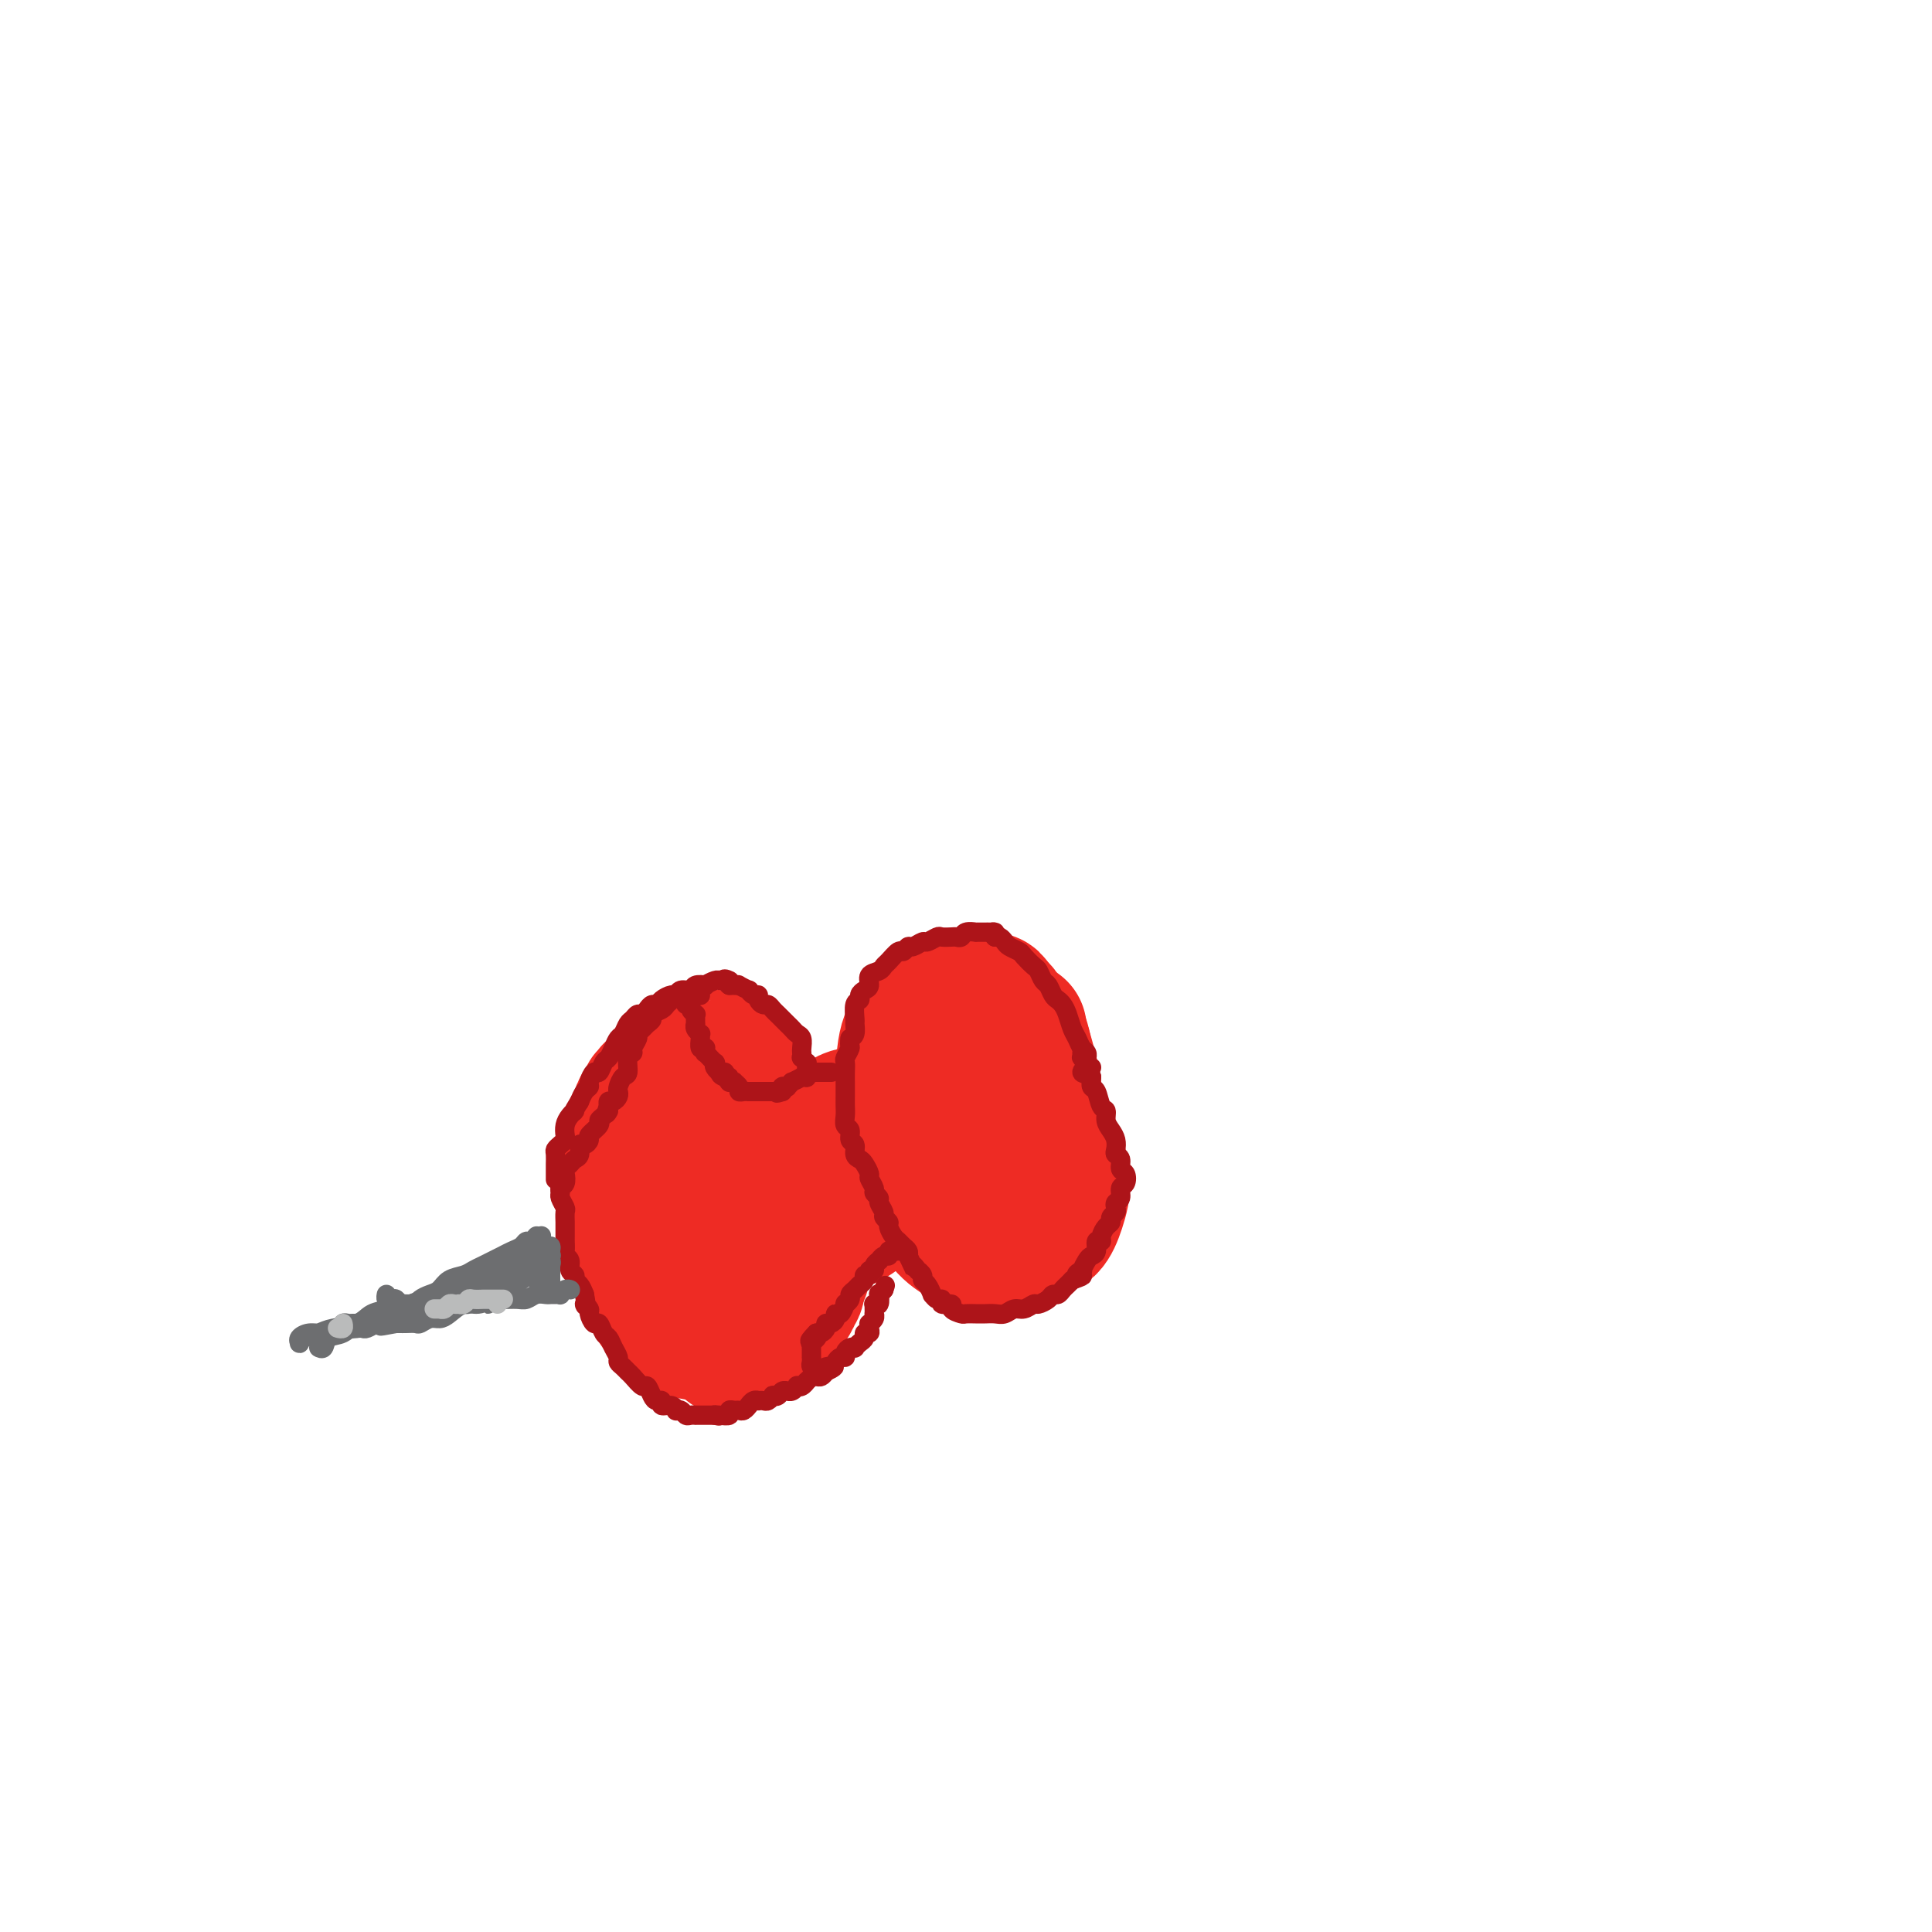 <svg viewBox='0 0 400 400' version='1.1' xmlns='http://www.w3.org/2000/svg' xmlns:xlink='http://www.w3.org/1999/xlink'><g fill='none' stroke='#EE2B24' stroke-width='28' stroke-linecap='round' stroke-linejoin='round'><path d='M211,213c-1.488,-0.739 -2.977,-1.478 -4,-2c-1.023,-0.522 -1.581,-0.827 -2,-1c-0.419,-0.173 -0.698,-0.214 -1,0c-0.302,0.214 -0.628,0.682 -1,1c-0.372,0.318 -0.790,0.486 -1,1c-0.210,0.514 -0.213,1.374 0,3c0.213,1.626 0.642,4.018 1,6c0.358,1.982 0.646,3.555 1,5c0.354,1.445 0.775,2.761 1,4c0.225,1.239 0.254,2.400 1,3c0.746,0.600 2.208,0.637 3,0c0.792,-0.637 0.913,-1.949 1,-3c0.087,-1.051 0.139,-1.840 0,-3c-0.139,-1.160 -0.468,-2.689 -1,-4c-0.532,-1.311 -1.267,-2.403 -2,-4c-0.733,-1.597 -1.465,-3.699 -2,-5c-0.535,-1.301 -0.872,-1.801 -1,-2c-0.128,-0.199 -0.046,-0.098 0,0c0.046,0.098 0.056,0.193 0,1c-0.056,0.807 -0.180,2.327 0,4c0.180,1.673 0.663,3.498 1,5c0.337,1.502 0.529,2.679 1,4c0.471,1.321 1.222,2.784 2,4c0.778,1.216 1.585,2.186 2,3c0.415,0.814 0.438,1.474 1,2c0.562,0.526 1.662,0.920 2,1c0.338,0.080 -0.085,-0.154 0,-1c0.085,-0.846 0.677,-2.305 1,-4c0.323,-1.695 0.378,-3.627 0,-6c-0.378,-2.373 -1.189,-5.186 -2,-8'/><path d='M212,217c-0.755,-3.904 -2.142,-4.165 -3,-5c-0.858,-0.835 -1.186,-2.243 -2,-3c-0.814,-0.757 -2.115,-0.863 -3,-1c-0.885,-0.137 -1.356,-0.306 -2,0c-0.644,0.306 -1.463,1.089 -2,2c-0.537,0.911 -0.794,1.952 -1,3c-0.206,1.048 -0.361,2.102 0,4c0.361,1.898 1.237,4.639 2,7c0.763,2.361 1.412,4.343 2,6c0.588,1.657 1.114,2.989 2,4c0.886,1.011 2.133,1.699 3,2c0.867,0.301 1.354,0.213 2,0c0.646,-0.213 1.449,-0.552 2,-1c0.551,-0.448 0.849,-1.005 1,-2c0.151,-0.995 0.154,-2.427 0,-4c-0.154,-1.573 -0.466,-3.287 -1,-5c-0.534,-1.713 -1.291,-3.425 -2,-5c-0.709,-1.575 -1.372,-3.011 -2,-4c-0.628,-0.989 -1.223,-1.529 -2,-2c-0.777,-0.471 -1.738,-0.871 -2,-1c-0.262,-0.129 0.174,0.014 0,0c-0.174,-0.014 -0.959,-0.186 -1,0c-0.041,0.186 0.661,0.729 1,2c0.339,1.271 0.313,3.271 1,6c0.687,2.729 2.087,6.185 3,9c0.913,2.815 1.340,4.987 2,7c0.660,2.013 1.552,3.868 2,5c0.448,1.132 0.450,1.540 1,2c0.550,0.460 1.648,0.970 2,1c0.352,0.030 -0.042,-0.420 0,-1c0.042,-0.580 0.521,-1.290 1,-2'/><path d='M216,241c0.189,-1.115 0.160,-2.401 0,-4c-0.160,-1.599 -0.452,-3.511 -1,-6c-0.548,-2.489 -1.351,-5.557 -2,-8c-0.649,-2.443 -1.145,-4.263 -2,-6c-0.855,-1.737 -2.069,-3.393 -3,-5c-0.931,-1.607 -1.578,-3.165 -2,-4c-0.422,-0.835 -0.620,-0.945 -1,-1c-0.380,-0.055 -0.943,-0.054 -1,0c-0.057,0.054 0.393,0.162 0,1c-0.393,0.838 -1.630,2.407 -2,4c-0.370,1.593 0.128,3.211 0,5c-0.128,1.789 -0.881,3.750 -1,6c-0.119,2.250 0.396,4.788 1,7c0.604,2.212 1.299,4.097 2,6c0.701,1.903 1.410,3.824 2,5c0.590,1.176 1.063,1.608 2,2c0.937,0.392 2.339,0.745 3,1c0.661,0.255 0.582,0.412 1,0c0.418,-0.412 1.334,-1.392 2,-3c0.666,-1.608 1.083,-3.845 1,-6c-0.083,-2.155 -0.664,-4.230 -1,-6c-0.336,-1.770 -0.426,-3.235 -1,-5c-0.574,-1.765 -1.631,-3.831 -3,-6c-1.369,-2.169 -3.050,-4.441 -4,-6c-0.950,-1.559 -1.170,-2.406 -2,-3c-0.830,-0.594 -2.270,-0.936 -3,-1c-0.730,-0.064 -0.751,0.151 -1,1c-0.249,0.849 -0.727,2.331 -1,4c-0.273,1.669 -0.343,3.526 0,6c0.343,2.474 1.098,5.564 2,9c0.902,3.436 1.951,7.218 3,11'/><path d='M204,239c1.130,4.062 1.455,4.219 2,5c0.545,0.781 1.308,2.188 2,3c0.692,0.812 1.311,1.031 2,1c0.689,-0.031 1.447,-0.310 2,-1c0.553,-0.690 0.900,-1.790 1,-3c0.100,-1.210 -0.048,-2.532 0,-4c0.048,-1.468 0.291,-3.084 0,-5c-0.291,-1.916 -1.116,-4.133 -2,-6c-0.884,-1.867 -1.826,-3.384 -3,-5c-1.174,-1.616 -2.580,-3.331 -4,-5c-1.420,-1.669 -2.854,-3.293 -4,-4c-1.146,-0.707 -2.005,-0.498 -3,0c-0.995,0.498 -2.127,1.283 -3,2c-0.873,0.717 -1.486,1.365 -2,3c-0.514,1.635 -0.928,4.258 -1,7c-0.072,2.742 0.197,5.601 1,8c0.803,2.399 2.140,4.336 3,6c0.860,1.664 1.242,3.056 2,4c0.758,0.944 1.891,1.441 3,2c1.109,0.559 2.193,1.181 3,1c0.807,-0.181 1.335,-1.166 2,-2c0.665,-0.834 1.466,-1.518 2,-3c0.534,-1.482 0.802,-3.762 1,-6c0.198,-2.238 0.325,-4.435 0,-7c-0.325,-2.565 -1.103,-5.497 -2,-8c-0.897,-2.503 -1.913,-4.578 -3,-6c-1.087,-1.422 -2.244,-2.190 -3,-3c-0.756,-0.810 -1.110,-1.660 -2,-2c-0.890,-0.340 -2.317,-0.168 -3,0c-0.683,0.168 -0.624,0.334 -1,1c-0.376,0.666 -1.188,1.833 -2,3'/><path d='M192,215c-1.193,1.448 -1.175,3.066 -1,5c0.175,1.934 0.508,4.182 1,7c0.492,2.818 1.144,6.205 2,9c0.856,2.795 1.917,4.999 3,7c1.083,2.001 2.189,3.798 3,5c0.811,1.202 1.328,1.810 2,2c0.672,0.190 1.500,-0.037 2,0c0.500,0.037 0.674,0.337 1,-1c0.326,-1.337 0.805,-4.310 1,-6c0.195,-1.690 0.107,-2.098 0,-4c-0.107,-1.902 -0.231,-5.298 -1,-8c-0.769,-2.702 -2.183,-4.709 -3,-7c-0.817,-2.291 -1.038,-4.867 -2,-7c-0.962,-2.133 -2.664,-3.822 -4,-5c-1.336,-1.178 -2.307,-1.844 -3,-2c-0.693,-0.156 -1.109,0.197 -2,1c-0.891,0.803 -2.259,2.057 -3,4c-0.741,1.943 -0.856,4.576 -1,7c-0.144,2.424 -0.317,4.641 0,8c0.317,3.359 1.123,7.861 2,11c0.877,3.139 1.825,4.916 3,7c1.175,2.084 2.577,4.476 4,6c1.423,1.524 2.868,2.179 4,3c1.132,0.821 1.950,1.810 3,2c1.050,0.190 2.332,-0.417 3,-1c0.668,-0.583 0.721,-1.143 1,-2c0.279,-0.857 0.785,-2.011 1,-4c0.215,-1.989 0.140,-4.811 0,-7c-0.140,-2.189 -0.345,-3.743 -1,-6c-0.655,-2.257 -1.758,-5.216 -3,-8c-1.242,-2.784 -2.621,-5.392 -4,-8'/><path d='M200,223c-1.581,-4.416 -1.534,-4.457 -2,-5c-0.466,-0.543 -1.445,-1.588 -2,-2c-0.555,-0.412 -0.688,-0.193 -1,0c-0.312,0.193 -0.804,0.359 -1,1c-0.196,0.641 -0.095,1.758 0,3c0.095,1.242 0.185,2.609 1,6c0.815,3.391 2.355,8.808 3,11c0.645,2.192 0.396,1.161 1,2c0.604,0.839 2.060,3.547 3,5c0.940,1.453 1.364,1.649 2,2c0.636,0.351 1.485,0.857 2,1c0.515,0.143 0.697,-0.078 1,-1c0.303,-0.922 0.729,-2.546 1,-4c0.271,-1.454 0.388,-2.740 0,-5c-0.388,-2.260 -1.280,-5.495 -2,-8c-0.720,-2.505 -1.268,-4.281 -2,-6c-0.732,-1.719 -1.649,-3.381 -3,-5c-1.351,-1.619 -3.137,-3.194 -4,-4c-0.863,-0.806 -0.803,-0.844 -1,-1c-0.197,-0.156 -0.653,-0.430 -1,0c-0.347,0.430 -0.586,1.563 -1,3c-0.414,1.437 -1.002,3.178 -1,6c0.002,2.822 0.594,6.724 1,10c0.406,3.276 0.625,5.925 1,9c0.375,3.075 0.904,6.575 2,9c1.096,2.425 2.759,3.774 4,5c1.241,1.226 2.062,2.328 3,3c0.938,0.672 1.994,0.912 3,1c1.006,0.088 1.963,0.024 3,-1c1.037,-1.024 2.153,-3.007 3,-5c0.847,-1.993 1.423,-3.997 2,-6'/><path d='M215,247c1.261,-3.126 0.412,-4.940 0,-7c-0.412,-2.060 -0.389,-4.366 -1,-7c-0.611,-2.634 -1.858,-5.594 -3,-8c-1.142,-2.406 -2.180,-4.256 -3,-6c-0.820,-1.744 -1.421,-3.382 -2,-4c-0.579,-0.618 -1.134,-0.215 -2,0c-0.866,0.215 -2.041,0.243 -3,1c-0.959,0.757 -1.703,2.243 -2,4c-0.297,1.757 -0.149,3.785 0,7c0.149,3.215 0.297,7.618 1,11c0.703,3.382 1.960,5.742 3,8c1.040,2.258 1.864,4.413 3,6c1.136,1.587 2.583,2.608 4,3c1.417,0.392 2.805,0.157 4,0c1.195,-0.157 2.197,-0.237 3,-1c0.803,-0.763 1.409,-2.210 2,-4c0.591,-1.790 1.169,-3.925 1,-6c-0.169,-2.075 -1.084,-4.091 -2,-6c-0.916,-1.909 -1.832,-3.713 -3,-6c-1.168,-2.287 -2.586,-5.058 -4,-7c-1.414,-1.942 -2.822,-3.057 -4,-4c-1.178,-0.943 -2.125,-1.715 -3,-2c-0.875,-0.285 -1.679,-0.081 -2,0c-0.321,0.081 -0.161,0.041 0,0'/><path d='M135,250c0.030,0.406 0.060,0.812 0,1c-0.060,0.188 -0.212,0.157 0,0c0.212,-0.157 0.786,-0.439 1,-1c0.214,-0.561 0.066,-1.400 0,-2c-0.066,-0.600 -0.050,-0.960 0,-2c0.050,-1.040 0.133,-2.758 0,-4c-0.133,-1.242 -0.483,-2.007 -1,-3c-0.517,-0.993 -1.199,-2.215 -2,-3c-0.801,-0.785 -1.719,-1.133 -2,-1c-0.281,0.133 0.074,0.748 0,1c-0.074,0.252 -0.577,0.143 -1,1c-0.423,0.857 -0.764,2.680 -1,4c-0.236,1.320 -0.366,2.136 0,4c0.366,1.864 1.227,4.775 2,7c0.773,2.225 1.456,3.765 2,5c0.544,1.235 0.949,2.165 2,3c1.051,0.835 2.748,1.576 4,2c1.252,0.424 2.059,0.529 3,0c0.941,-0.529 2.017,-1.694 3,-3c0.983,-1.306 1.872,-2.753 3,-5c1.128,-2.247 2.494,-5.296 3,-8c0.506,-2.704 0.152,-5.065 0,-7c-0.152,-1.935 -0.102,-3.446 -1,-5c-0.898,-1.554 -2.744,-3.151 -4,-4c-1.256,-0.849 -1.924,-0.951 -3,-1c-1.076,-0.049 -2.562,-0.046 -4,0c-1.438,0.046 -2.829,0.136 -4,1c-1.171,0.864 -2.123,2.502 -3,4c-0.877,1.498 -1.679,2.857 -2,5c-0.321,2.143 -0.160,5.072 0,8'/><path d='M130,247c-0.615,4.248 0.348,6.369 1,9c0.652,2.631 0.992,5.773 2,8c1.008,2.227 2.682,3.541 4,5c1.318,1.459 2.280,3.064 4,4c1.720,0.936 4.200,1.203 6,1c1.800,-0.203 2.922,-0.877 4,-2c1.078,-1.123 2.113,-2.696 3,-4c0.887,-1.304 1.626,-2.338 2,-5c0.374,-2.662 0.382,-6.950 0,-10c-0.382,-3.050 -1.155,-4.862 -2,-7c-0.845,-2.138 -1.761,-4.604 -3,-7c-1.239,-2.396 -2.800,-4.724 -4,-6c-1.200,-1.276 -2.038,-1.502 -3,-2c-0.962,-0.498 -2.048,-1.269 -3,-1c-0.952,0.269 -1.770,1.579 -3,3c-1.230,1.421 -2.871,2.953 -4,5c-1.129,2.047 -1.744,4.608 -2,7c-0.256,2.392 -0.152,4.614 0,7c0.152,2.386 0.350,4.937 1,7c0.650,2.063 1.750,3.639 3,5c1.250,1.361 2.650,2.508 4,3c1.350,0.492 2.649,0.329 4,0c1.351,-0.329 2.753,-0.824 4,-2c1.247,-1.176 2.340,-3.033 3,-5c0.660,-1.967 0.889,-4.043 1,-6c0.111,-1.957 0.105,-3.796 0,-6c-0.105,-2.204 -0.307,-4.773 -1,-7c-0.693,-2.227 -1.876,-4.112 -3,-6c-1.124,-1.888 -2.187,-3.777 -4,-5c-1.813,-1.223 -4.375,-1.778 -6,-2c-1.625,-0.222 -2.312,-0.111 -3,0'/><path d='M135,228c-2.014,0.082 -2.549,1.288 -3,3c-0.451,1.712 -0.816,3.931 -1,6c-0.184,2.069 -0.185,3.987 0,7c0.185,3.013 0.556,7.120 1,10c0.444,2.880 0.962,4.534 2,6c1.038,1.466 2.595,2.746 4,4c1.405,1.254 2.656,2.483 4,3c1.344,0.517 2.779,0.323 4,0c1.221,-0.323 2.228,-0.776 3,-2c0.772,-1.224 1.308,-3.221 2,-5c0.692,-1.779 1.540,-3.342 2,-6c0.460,-2.658 0.531,-6.413 0,-9c-0.531,-2.587 -1.663,-4.006 -3,-6c-1.337,-1.994 -2.880,-4.564 -4,-6c-1.120,-1.436 -1.816,-1.740 -3,-2c-1.184,-0.260 -2.854,-0.477 -4,0c-1.146,0.477 -1.767,1.647 -3,3c-1.233,1.353 -3.079,2.890 -4,5c-0.921,2.110 -0.918,4.792 -1,8c-0.082,3.208 -0.249,6.941 0,10c0.249,3.059 0.913,5.445 2,8c1.087,2.555 2.596,5.278 4,7c1.404,1.722 2.703,2.442 4,3c1.297,0.558 2.593,0.955 4,1c1.407,0.045 2.927,-0.261 4,-1c1.073,-0.739 1.699,-1.911 2,-3c0.301,-1.089 0.277,-2.096 0,-4c-0.277,-1.904 -0.805,-4.705 -1,-6c-0.195,-1.295 -0.056,-1.084 0,-1c0.056,0.084 0.028,0.042 0,0'/><path d='M135,230c-0.423,-0.025 -0.846,-0.049 -1,0c-0.154,0.049 -0.037,0.172 0,0c0.037,-0.172 -0.004,-0.638 0,-1c0.004,-0.362 0.053,-0.619 0,-1c-0.053,-0.381 -0.208,-0.886 0,-1c0.208,-0.114 0.778,0.163 1,0c0.222,-0.163 0.096,-0.766 0,-1c-0.096,-0.234 -0.163,-0.101 0,0c0.163,0.101 0.554,0.168 1,0c0.446,-0.168 0.946,-0.571 1,-1c0.054,-0.429 -0.337,-0.885 0,-1c0.337,-0.115 1.404,0.110 2,0c0.596,-0.110 0.723,-0.554 1,-1c0.277,-0.446 0.704,-0.894 1,-1c0.296,-0.106 0.460,0.129 1,0c0.540,-0.129 1.455,-0.623 2,-1c0.545,-0.377 0.719,-0.638 1,-1c0.281,-0.362 0.668,-0.826 1,-1c0.332,-0.174 0.610,-0.057 1,0c0.390,0.057 0.892,0.053 1,0c0.108,-0.053 -0.177,-0.154 0,0c0.177,0.154 0.817,0.562 1,1c0.183,0.438 -0.092,0.905 0,1c0.092,0.095 0.550,-0.182 1,0c0.450,0.182 0.890,0.822 1,1c0.110,0.178 -0.111,-0.106 0,0c0.111,0.106 0.555,0.603 1,1c0.445,0.397 0.893,0.694 1,1c0.107,0.306 -0.125,0.621 0,1c0.125,0.379 0.607,0.823 1,1c0.393,0.177 0.696,0.089 1,0'/><path d='M155,226c1.409,1.035 0.430,0.123 0,0c-0.430,-0.123 -0.312,0.543 0,1c0.312,0.457 0.820,0.703 1,1c0.180,0.297 0.034,0.643 0,1c-0.034,0.357 0.044,0.726 0,1c-0.044,0.274 -0.209,0.454 0,1c0.209,0.546 0.791,1.456 1,2c0.209,0.544 0.045,0.720 0,1c-0.045,0.280 0.029,0.663 0,1c-0.029,0.337 -0.162,0.626 0,1c0.162,0.374 0.620,0.832 1,1c0.380,0.168 0.682,0.045 1,0c0.318,-0.045 0.651,-0.011 1,0c0.349,0.011 0.712,-0.000 1,0c0.288,0.000 0.500,0.012 1,0c0.500,-0.012 1.289,-0.049 2,0c0.711,0.049 1.345,0.182 2,0c0.655,-0.182 1.331,-0.680 2,-1c0.669,-0.320 1.330,-0.463 2,-1c0.670,-0.537 1.349,-1.468 2,-2c0.651,-0.532 1.274,-0.666 2,-1c0.726,-0.334 1.556,-0.869 2,-1c0.444,-0.131 0.501,0.143 1,0c0.499,-0.143 1.439,-0.704 2,-1c0.561,-0.296 0.742,-0.328 1,0c0.258,0.328 0.594,1.016 1,1c0.406,-0.016 0.882,-0.736 1,-1c0.118,-0.264 -0.122,-0.071 0,0c0.122,0.071 0.606,0.020 1,0c0.394,-0.020 0.697,-0.010 1,0'/><path d='M184,230c3.730,-1.083 1.055,-0.290 0,0c-1.055,0.290 -0.489,0.078 0,0c0.489,-0.078 0.902,-0.021 1,0c0.098,0.021 -0.118,0.006 0,0c0.118,-0.006 0.570,-0.002 1,0c0.430,0.002 0.837,0.000 1,0c0.163,-0.000 0.081,-0.000 0,0'/><path d='M152,276c0.008,0.032 0.016,0.064 0,0c-0.016,-0.064 -0.057,-0.224 0,0c0.057,0.224 0.212,0.830 0,1c-0.212,0.170 -0.790,-0.097 -1,0c-0.210,0.097 -0.053,0.559 0,1c0.053,0.441 0.003,0.862 0,1c-0.003,0.138 0.041,-0.006 0,0c-0.041,0.006 -0.167,0.161 0,0c0.167,-0.161 0.626,-0.639 1,-1c0.374,-0.361 0.664,-0.605 1,-1c0.336,-0.395 0.720,-0.942 1,-1c0.280,-0.058 0.456,0.374 1,0c0.544,-0.374 1.455,-1.553 2,-2c0.545,-0.447 0.723,-0.161 1,0c0.277,0.161 0.651,0.198 1,0c0.349,-0.198 0.672,-0.630 1,-1c0.328,-0.370 0.663,-0.677 1,-1c0.337,-0.323 0.678,-0.660 1,-1c0.322,-0.340 0.626,-0.682 1,-1c0.374,-0.318 0.818,-0.613 1,-1c0.182,-0.387 0.100,-0.867 0,-1c-0.100,-0.133 -0.219,0.079 0,0c0.219,-0.079 0.777,-0.451 1,-1c0.223,-0.549 0.112,-1.274 0,-2'/><path d='M165,265c2.150,-2.357 0.523,-1.250 0,-1c-0.523,0.250 0.056,-0.357 0,-1c-0.056,-0.643 -0.748,-1.321 -1,-2c-0.252,-0.679 -0.064,-1.360 0,-2c0.064,-0.640 0.006,-1.239 0,-2c-0.006,-0.761 0.042,-1.683 0,-3c-0.042,-1.317 -0.174,-3.027 0,-4c0.174,-0.973 0.654,-1.209 1,-2c0.346,-0.791 0.559,-2.138 1,-3c0.441,-0.862 1.110,-1.238 2,-2c0.890,-0.762 2.001,-1.910 3,-3c0.999,-1.090 1.887,-2.121 3,-3c1.113,-0.879 2.453,-1.607 4,-3c1.547,-1.393 3.301,-3.452 5,-5c1.699,-1.548 3.343,-2.585 4,-3c0.657,-0.415 0.329,-0.207 0,0'/><path d='M159,251c-0.064,0.091 -0.127,0.182 0,0c0.127,-0.182 0.445,-0.636 1,-1c0.555,-0.364 1.347,-0.637 2,-1c0.653,-0.363 1.168,-0.817 2,-1c0.832,-0.183 1.983,-0.094 3,0c1.017,0.094 1.900,0.194 3,0c1.100,-0.194 2.415,-0.682 4,-1c1.585,-0.318 3.439,-0.467 5,-1c1.561,-0.533 2.828,-1.449 4,-2c1.172,-0.551 2.250,-0.735 3,-1c0.750,-0.265 1.171,-0.610 2,-1c0.829,-0.390 2.065,-0.824 3,-1c0.935,-0.176 1.569,-0.096 2,0c0.431,0.096 0.660,0.206 1,0c0.340,-0.206 0.793,-0.727 1,-1c0.207,-0.273 0.169,-0.296 0,0c-0.169,0.296 -0.470,0.912 -1,1c-0.530,0.088 -1.289,-0.354 -2,0c-0.711,0.354 -1.376,1.502 -2,2c-0.624,0.498 -1.209,0.346 -2,1c-0.791,0.654 -1.790,2.115 -3,3c-1.210,0.885 -2.631,1.193 -4,2c-1.369,0.807 -2.687,2.113 -4,3c-1.313,0.887 -2.623,1.354 -4,2c-1.377,0.646 -2.822,1.470 -4,2c-1.178,0.530 -2.089,0.765 -3,1'/><path d='M166,257c-4.740,2.707 -2.592,1.473 -2,1c0.592,-0.473 -0.374,-0.186 -1,0c-0.626,0.186 -0.911,0.270 -1,0c-0.089,-0.270 0.020,-0.894 0,-1c-0.020,-0.106 -0.168,0.304 0,0c0.168,-0.304 0.652,-1.323 1,-2c0.348,-0.677 0.558,-1.010 1,-1c0.442,0.010 1.115,0.365 2,0c0.885,-0.365 1.982,-1.448 3,-2c1.018,-0.552 1.958,-0.572 3,-1c1.042,-0.428 2.185,-1.264 4,-2c1.815,-0.736 4.301,-1.373 6,-2c1.699,-0.627 2.611,-1.246 4,-2c1.389,-0.754 3.254,-1.644 4,-2c0.746,-0.356 0.373,-0.178 0,0'/></g>
<g fill='none' stroke='#AD1419' stroke-width='4' stroke-linecap='round' stroke-linejoin='round'><path d='M226,221c-0.279,-0.099 -0.558,-0.199 -1,0c-0.442,0.199 -1.047,0.695 -1,1c0.047,0.305 0.745,0.418 1,0c0.255,-0.418 0.065,-1.368 0,-2c-0.065,-0.632 -0.006,-0.946 0,-1c0.006,-0.054 -0.040,0.152 0,0c0.040,-0.152 0.165,-0.663 0,-1c-0.165,-0.337 -0.622,-0.500 -1,-1c-0.378,-0.500 -0.679,-1.339 -1,-2c-0.321,-0.661 -0.663,-1.146 -1,-2c-0.337,-0.854 -0.668,-2.078 -1,-3c-0.332,-0.922 -0.666,-1.541 -1,-2c-0.334,-0.459 -0.667,-0.757 -1,-1c-0.333,-0.243 -0.665,-0.431 -1,-1c-0.335,-0.569 -0.671,-1.518 -1,-2c-0.329,-0.482 -0.650,-0.496 -1,-1c-0.350,-0.504 -0.727,-1.497 -1,-2c-0.273,-0.503 -0.440,-0.516 -1,-1c-0.560,-0.484 -1.512,-1.440 -2,-2c-0.488,-0.560 -0.512,-0.725 -1,-1c-0.488,-0.275 -1.440,-0.661 -2,-1c-0.560,-0.339 -0.728,-0.630 -1,-1c-0.272,-0.370 -0.649,-0.820 -1,-1c-0.351,-0.180 -0.675,-0.090 -1,0'/><path d='M206,194c-1.345,-1.309 -0.207,-1.083 0,-1c0.207,0.083 -0.517,0.023 -1,0c-0.483,-0.023 -0.725,-0.007 -1,0c-0.275,0.007 -0.584,0.006 -1,0c-0.416,-0.006 -0.938,-0.016 -1,0c-0.062,0.016 0.335,0.057 0,0c-0.335,-0.057 -1.403,-0.211 -2,0c-0.597,0.211 -0.722,0.788 -1,1c-0.278,0.212 -0.708,0.061 -1,0c-0.292,-0.061 -0.444,-0.032 -1,0c-0.556,0.032 -1.515,0.065 -2,0c-0.485,-0.065 -0.497,-0.229 -1,0c-0.503,0.229 -1.497,0.850 -2,1c-0.503,0.150 -0.515,-0.172 -1,0c-0.485,0.172 -1.443,0.837 -2,1c-0.557,0.163 -0.713,-0.178 -1,0c-0.287,0.178 -0.706,0.874 -1,1c-0.294,0.126 -0.465,-0.318 -1,0c-0.535,0.318 -1.435,1.398 -2,2c-0.565,0.602 -0.795,0.725 -1,1c-0.205,0.275 -0.385,0.704 -1,1c-0.615,0.296 -1.666,0.461 -2,1c-0.334,0.539 0.050,1.452 0,2c-0.050,0.548 -0.535,0.732 -1,1c-0.465,0.268 -0.909,0.620 -1,1c-0.091,0.380 0.173,0.788 0,1c-0.173,0.212 -0.781,0.228 -1,1c-0.219,0.772 -0.048,2.300 0,3c0.048,0.700 -0.025,0.573 0,1c0.025,0.427 0.150,1.408 0,2c-0.150,0.592 -0.575,0.796 -1,1'/><path d='M176,215c-0.249,1.734 0.130,1.568 0,2c-0.130,0.432 -0.767,1.463 -1,2c-0.233,0.537 -0.062,0.581 0,1c0.062,0.419 0.017,1.215 0,2c-0.017,0.785 -0.004,1.561 0,2c0.004,0.439 0.000,0.541 0,1c-0.000,0.459 0.004,1.274 0,2c-0.004,0.726 -0.016,1.365 0,2c0.016,0.635 0.061,1.268 0,2c-0.061,0.732 -0.227,1.562 0,2c0.227,0.438 0.849,0.485 1,1c0.151,0.515 -0.167,1.499 0,2c0.167,0.501 0.819,0.520 1,1c0.181,0.480 -0.110,1.423 0,2c0.110,0.577 0.622,0.788 1,1c0.378,0.212 0.622,0.424 1,1c0.378,0.576 0.890,1.517 1,2c0.110,0.483 -0.182,0.510 0,1c0.182,0.490 0.837,1.445 1,2c0.163,0.555 -0.168,0.712 0,1c0.168,0.288 0.834,0.707 1,1c0.166,0.293 -0.166,0.459 0,1c0.166,0.541 0.832,1.458 1,2c0.168,0.542 -0.162,0.708 0,1c0.162,0.292 0.817,0.708 1,1c0.183,0.292 -0.105,0.459 0,1c0.105,0.541 0.603,1.454 1,2c0.397,0.546 0.694,0.724 1,1c0.306,0.276 0.621,0.651 1,1c0.379,0.349 0.823,0.671 1,1c0.177,0.329 0.089,0.664 0,1'/><path d='M188,260c2.172,4.566 1.103,2.481 1,2c-0.103,-0.481 0.760,0.643 1,1c0.240,0.357 -0.142,-0.054 0,0c0.142,0.054 0.808,0.574 1,1c0.192,0.426 -0.089,0.759 0,1c0.089,0.241 0.550,0.389 1,1c0.450,0.611 0.889,1.684 1,2c0.111,0.316 -0.106,-0.126 0,0c0.106,0.126 0.534,0.821 1,1c0.466,0.179 0.969,-0.159 1,0c0.031,0.159 -0.410,0.813 0,1c0.410,0.187 1.672,-0.093 2,0c0.328,0.093 -0.277,0.561 0,1c0.277,0.439 1.435,0.850 2,1c0.565,0.150 0.535,0.040 1,0c0.465,-0.040 1.423,-0.010 2,0c0.577,0.010 0.774,-0.001 1,0c0.226,0.001 0.483,0.016 1,0c0.517,-0.016 1.294,-0.061 2,0c0.706,0.061 1.340,0.227 2,0c0.660,-0.227 1.346,-0.848 2,-1c0.654,-0.152 1.274,0.166 2,0c0.726,-0.166 1.556,-0.814 2,-1c0.444,-0.186 0.500,0.091 1,0c0.500,-0.091 1.443,-0.549 2,-1c0.557,-0.451 0.727,-0.895 1,-1c0.273,-0.105 0.648,0.129 1,0c0.352,-0.129 0.682,-0.622 1,-1c0.318,-0.378 0.624,-0.640 1,-1c0.376,-0.360 0.822,-0.817 1,-1c0.178,-0.183 0.089,-0.091 0,0'/><path d='M222,265c3.720,-1.241 1.521,-0.844 1,-1c-0.521,-0.156 0.635,-0.867 1,-1c0.365,-0.133 -0.061,0.310 0,0c0.061,-0.310 0.609,-1.375 1,-2c0.391,-0.625 0.626,-0.810 1,-1c0.374,-0.190 0.888,-0.383 1,-1c0.112,-0.617 -0.176,-1.657 0,-2c0.176,-0.343 0.817,0.010 1,0c0.183,-0.010 -0.091,-0.384 0,-1c0.091,-0.616 0.546,-1.474 1,-2c0.454,-0.526 0.905,-0.718 1,-1c0.095,-0.282 -0.167,-0.652 0,-1c0.167,-0.348 0.762,-0.675 1,-1c0.238,-0.325 0.120,-0.649 0,-1c-0.120,-0.351 -0.241,-0.728 0,-1c0.241,-0.272 0.845,-0.439 1,-1c0.155,-0.561 -0.140,-1.516 0,-2c0.140,-0.484 0.713,-0.497 1,-1c0.287,-0.503 0.287,-1.496 0,-2c-0.287,-0.504 -0.861,-0.519 -1,-1c-0.139,-0.481 0.156,-1.427 0,-2c-0.156,-0.573 -0.764,-0.772 -1,-1c-0.236,-0.228 -0.101,-0.485 0,-1c0.101,-0.515 0.168,-1.288 0,-2c-0.168,-0.712 -0.570,-1.364 -1,-2c-0.430,-0.636 -0.890,-1.255 -1,-2c-0.110,-0.745 0.128,-1.617 0,-2c-0.128,-0.383 -0.622,-0.278 -1,-1c-0.378,-0.722 -0.640,-2.271 -1,-3c-0.360,-0.729 -0.817,-0.637 -1,-1c-0.183,-0.363 -0.091,-1.182 0,-2'/><path d='M226,223c-1.326,-3.812 -1.140,-2.341 -1,-2c0.140,0.341 0.234,-0.448 0,-1c-0.234,-0.552 -0.795,-0.866 -1,-1c-0.205,-0.134 -0.055,-0.087 0,0c0.055,0.087 0.015,0.216 0,0c-0.015,-0.216 -0.004,-0.776 0,-1c0.004,-0.224 0.002,-0.112 0,0'/><path d='M172,222c0.111,-0.000 0.222,-0.000 0,0c-0.222,0.000 -0.777,0.000 -1,0c-0.223,-0.000 -0.115,-0.000 0,0c0.115,0.000 0.237,0.000 0,0c-0.237,-0.000 -0.833,-0.001 -1,0c-0.167,0.001 0.095,0.004 0,0c-0.095,-0.004 -0.546,-0.015 -1,0c-0.454,0.015 -0.911,0.057 -1,0c-0.089,-0.057 0.188,-0.212 0,0c-0.188,0.212 -0.843,0.793 -1,1c-0.157,0.207 0.183,0.040 0,0c-0.183,-0.040 -0.890,0.046 -1,0c-0.110,-0.046 0.378,-0.222 0,0c-0.378,0.222 -1.622,0.844 -2,1c-0.378,0.156 0.109,-0.154 0,0c-0.109,0.154 -0.814,0.773 -1,1c-0.186,0.227 0.146,0.064 0,0c-0.146,-0.064 -0.771,-0.027 -1,0c-0.229,0.027 -0.062,0.046 0,0c0.062,-0.046 0.018,-0.156 0,0c-0.018,0.156 -0.009,0.578 0,1'/><path d='M162,226c-1.769,0.619 -1.192,0.166 -1,0c0.192,-0.166 0.000,-0.044 0,0c-0.000,0.044 0.192,0.012 0,0c-0.192,-0.012 -0.767,-0.003 -1,0c-0.233,0.003 -0.122,0.001 0,0c0.122,-0.001 0.257,-0.000 0,0c-0.257,0.000 -0.904,0.000 -1,0c-0.096,-0.000 0.359,-0.000 0,0c-0.359,0.000 -1.531,0.000 -2,0c-0.469,-0.000 -0.233,-0.000 0,0c0.233,0.000 0.465,0.001 0,0c-0.465,-0.001 -1.626,-0.003 -2,0c-0.374,0.003 0.039,0.011 0,0c-0.039,-0.011 -0.531,-0.041 -1,0c-0.469,0.041 -0.914,0.155 -1,0c-0.086,-0.155 0.187,-0.578 0,-1c-0.187,-0.422 -0.835,-0.844 -1,-1c-0.165,-0.156 0.153,-0.045 0,0c-0.153,0.045 -0.776,0.026 -1,0c-0.224,-0.026 -0.050,-0.059 0,0c0.050,0.059 -0.025,0.208 0,0c0.025,-0.208 0.150,-0.774 0,-1c-0.150,-0.226 -0.575,-0.113 -1,0'/><path d='M150,223c-1.797,-0.691 -0.289,-0.920 0,-1c0.289,-0.080 -0.641,-0.011 -1,0c-0.359,0.011 -0.148,-0.034 0,0c0.148,0.034 0.232,0.149 0,0c-0.232,-0.149 -0.779,-0.561 -1,-1c-0.221,-0.439 -0.116,-0.906 0,-1c0.116,-0.094 0.241,0.186 0,0c-0.241,-0.186 -0.849,-0.838 -1,-1c-0.151,-0.162 0.156,0.167 0,0c-0.156,-0.167 -0.774,-0.829 -1,-1c-0.226,-0.171 -0.060,0.150 0,0c0.060,-0.150 0.012,-0.770 0,-1c-0.012,-0.230 0.011,-0.068 0,0c-0.011,0.068 -0.056,0.042 0,0c0.056,-0.042 0.212,-0.102 0,0c-0.212,0.102 -0.793,0.364 -1,0c-0.207,-0.364 -0.041,-1.355 0,-2c0.041,-0.645 -0.041,-0.943 0,-1c0.041,-0.057 0.207,0.125 0,0c-0.207,-0.125 -0.788,-0.559 -1,-1c-0.212,-0.441 -0.056,-0.888 0,-1c0.056,-0.112 0.011,0.111 0,0c-0.011,-0.111 0.012,-0.556 0,-1c-0.012,-0.444 -0.060,-0.889 0,-1c0.060,-0.111 0.226,0.110 0,0c-0.226,-0.110 -0.845,-0.552 -1,-1c-0.155,-0.448 0.154,-0.904 0,-1c-0.154,-0.096 -0.772,0.166 -1,0c-0.228,-0.166 -0.065,-0.762 0,-1c0.065,-0.238 0.033,-0.119 0,0'/><path d='M142,207c-1.333,-2.667 -0.667,-1.333 0,0'/><path d='M145,206c0.006,0.074 0.013,0.148 0,0c-0.013,-0.148 -0.044,-0.519 0,-1c0.044,-0.481 0.163,-1.072 0,-1c-0.163,0.072 -0.607,0.807 -1,1c-0.393,0.193 -0.736,-0.156 -1,0c-0.264,0.156 -0.451,0.815 -1,1c-0.549,0.185 -1.461,-0.105 -2,0c-0.539,0.105 -0.704,0.606 -1,1c-0.296,0.394 -0.723,0.683 -1,1c-0.277,0.317 -0.402,0.662 -1,1c-0.598,0.338 -1.667,0.668 -2,1c-0.333,0.332 0.069,0.665 0,1c-0.069,0.335 -0.611,0.671 -1,1c-0.389,0.329 -0.625,0.652 -1,1c-0.375,0.348 -0.889,0.721 -1,1c-0.111,0.279 0.181,0.464 0,1c-0.181,0.536 -0.836,1.424 -1,2c-0.164,0.576 0.163,0.841 0,1c-0.163,0.159 -0.814,0.214 -1,1c-0.186,0.786 0.095,2.304 0,3c-0.095,0.696 -0.564,0.569 -1,1c-0.436,0.431 -0.839,1.421 -1,2c-0.161,0.579 -0.082,0.746 0,1c0.082,0.254 0.166,0.594 0,1c-0.166,0.406 -0.583,0.879 -1,1c-0.417,0.121 -0.833,-0.108 -1,0c-0.167,0.108 -0.083,0.554 0,1'/><path d='M126,229c-1.041,2.655 -0.143,1.293 0,1c0.143,-0.293 -0.469,0.485 -1,1c-0.531,0.515 -0.982,0.769 -1,1c-0.018,0.231 0.398,0.438 0,1c-0.398,0.562 -1.608,1.478 -2,2c-0.392,0.522 0.036,0.651 0,1c-0.036,0.349 -0.534,0.920 -1,1c-0.466,0.080 -0.899,-0.329 -1,0c-0.101,0.329 0.130,1.397 0,2c-0.130,0.603 -0.622,0.743 -1,1c-0.378,0.257 -0.641,0.632 -1,1c-0.359,0.368 -0.814,0.729 -1,1c-0.186,0.271 -0.103,0.453 0,1c0.103,0.547 0.228,1.460 0,2c-0.228,0.540 -0.807,0.707 -1,1c-0.193,0.293 0.001,0.713 0,1c-0.001,0.287 -0.196,0.443 0,1c0.196,0.557 0.785,1.515 1,2c0.215,0.485 0.058,0.496 0,1c-0.058,0.504 -0.015,1.501 0,2c0.015,0.499 0.003,0.501 0,1c-0.003,0.499 0.003,1.495 0,2c-0.003,0.505 -0.016,0.520 0,1c0.016,0.480 0.061,1.424 0,2c-0.061,0.576 -0.227,0.785 0,1c0.227,0.215 0.848,0.438 1,1c0.152,0.562 -0.167,1.463 0,2c0.167,0.537 0.818,0.711 1,1c0.182,0.289 -0.105,0.693 0,1c0.105,0.307 0.601,0.516 1,1c0.399,0.484 0.699,1.242 1,2'/><path d='M121,268c0.709,3.493 -0.017,2.227 0,2c0.017,-0.227 0.778,0.587 1,1c0.222,0.413 -0.095,0.424 0,1c0.095,0.576 0.603,1.715 1,2c0.397,0.285 0.685,-0.285 1,0c0.315,0.285 0.658,1.424 1,2c0.342,0.576 0.683,0.588 1,1c0.317,0.412 0.610,1.224 1,2c0.390,0.776 0.877,1.516 1,2c0.123,0.484 -0.118,0.712 0,1c0.118,0.288 0.595,0.636 1,1c0.405,0.364 0.739,0.745 1,1c0.261,0.255 0.451,0.384 1,1c0.549,0.616 1.458,1.719 2,2c0.542,0.281 0.718,-0.260 1,0c0.282,0.260 0.671,1.323 1,2c0.329,0.677 0.600,0.970 1,1c0.400,0.030 0.929,-0.202 1,0c0.071,0.202 -0.318,0.838 0,1c0.318,0.162 1.342,-0.149 2,0c0.658,0.149 0.950,0.758 1,1c0.050,0.242 -0.140,0.117 0,0c0.140,-0.117 0.611,-0.228 1,0c0.389,0.228 0.696,0.793 1,1c0.304,0.207 0.606,0.055 1,0c0.394,-0.055 0.879,-0.015 1,0c0.121,0.015 -0.122,0.004 0,0c0.122,-0.004 0.610,-0.001 1,0c0.390,0.001 0.682,0.000 1,0c0.318,-0.000 0.662,-0.000 1,0c0.338,0.000 0.669,0.000 1,0'/><path d='M148,293c1.674,0.314 0.361,0.098 0,0c-0.361,-0.098 0.232,-0.079 1,0c0.768,0.079 1.711,0.218 2,0c0.289,-0.218 -0.076,-0.795 0,-1c0.076,-0.205 0.594,-0.040 1,0c0.406,0.040 0.700,-0.046 1,0c0.300,0.046 0.606,0.222 1,0c0.394,-0.222 0.875,-0.844 1,-1c0.125,-0.156 -0.107,0.154 0,0c0.107,-0.154 0.553,-0.772 1,-1c0.447,-0.228 0.894,-0.065 1,0c0.106,0.065 -0.130,0.031 0,0c0.130,-0.031 0.626,-0.060 1,0c0.374,0.060 0.625,0.208 1,0c0.375,-0.208 0.875,-0.774 1,-1c0.125,-0.226 -0.125,-0.113 0,0c0.125,0.113 0.625,0.228 1,0c0.375,-0.228 0.626,-0.797 1,-1c0.374,-0.203 0.870,-0.041 1,0c0.130,0.041 -0.106,-0.041 0,0c0.106,0.041 0.554,0.203 1,0c0.446,-0.203 0.889,-0.771 1,-1c0.111,-0.229 -0.110,-0.118 0,0c0.110,0.118 0.550,0.242 1,0c0.450,-0.242 0.908,-0.850 1,-1c0.092,-0.150 -0.183,0.157 0,0c0.183,-0.157 0.822,-0.777 1,-1c0.178,-0.223 -0.107,-0.050 0,0c0.107,0.050 0.606,-0.025 1,0c0.394,0.025 0.684,0.150 1,0c0.316,-0.150 0.658,-0.575 1,-1'/><path d='M171,284c3.511,-1.630 0.787,-1.207 0,-1c-0.787,0.207 0.363,0.196 1,0c0.637,-0.196 0.762,-0.578 1,-1c0.238,-0.422 0.590,-0.884 1,-1c0.410,-0.116 0.880,0.113 1,0c0.120,-0.113 -0.109,-0.569 0,-1c0.109,-0.431 0.555,-0.836 1,-1c0.445,-0.164 0.889,-0.086 1,0c0.111,0.086 -0.110,0.182 0,0c0.110,-0.182 0.551,-0.640 1,-1c0.449,-0.360 0.905,-0.622 1,-1c0.095,-0.378 -0.170,-0.872 0,-1c0.170,-0.128 0.777,0.110 1,0c0.223,-0.110 0.064,-0.568 0,-1c-0.064,-0.432 -0.031,-0.838 0,-1c0.031,-0.162 0.061,-0.081 0,0c-0.061,0.081 -0.212,0.163 0,0c0.212,-0.163 0.789,-0.569 1,-1c0.211,-0.431 0.057,-0.886 0,-1c-0.057,-0.114 -0.016,0.112 0,0c0.016,-0.112 0.008,-0.564 0,-1c-0.008,-0.436 -0.016,-0.857 0,-1c0.016,-0.143 0.056,-0.010 0,0c-0.056,0.010 -0.208,-0.105 0,0c0.208,0.105 0.778,0.430 1,0c0.222,-0.430 0.098,-1.616 0,-2c-0.098,-0.384 -0.171,0.033 0,0c0.171,-0.033 0.585,-0.517 1,-1'/><path d='M183,267c0.500,-1.500 0.250,-0.750 0,0'/><path d='M168,222c-0.422,-0.022 -0.844,-0.043 -1,0c-0.156,0.043 -0.046,0.151 0,0c0.046,-0.151 0.026,-0.561 0,-1c-0.026,-0.439 -0.060,-0.905 0,-1c0.060,-0.095 0.212,0.183 0,0c-0.212,-0.183 -0.788,-0.826 -1,-1c-0.212,-0.174 -0.060,0.122 0,0c0.060,-0.122 0.027,-0.663 0,-1c-0.027,-0.337 -0.049,-0.472 0,-1c0.049,-0.528 0.168,-1.451 0,-2c-0.168,-0.549 -0.622,-0.725 -1,-1c-0.378,-0.275 -0.679,-0.651 -1,-1c-0.321,-0.349 -0.664,-0.672 -1,-1c-0.336,-0.328 -0.667,-0.662 -1,-1c-0.333,-0.338 -0.667,-0.682 -1,-1c-0.333,-0.318 -0.663,-0.611 -1,-1c-0.337,-0.389 -0.681,-0.874 -1,-1c-0.319,-0.126 -0.612,0.106 -1,0c-0.388,-0.106 -0.873,-0.549 -1,-1c-0.127,-0.451 0.102,-0.909 0,-1c-0.102,-0.091 -0.534,0.186 -1,0c-0.466,-0.186 -0.965,-0.834 -1,-1c-0.035,-0.166 0.394,0.152 0,0c-0.394,-0.152 -1.611,-0.773 -2,-1c-0.389,-0.227 0.049,-0.061 0,0c-0.049,0.061 -0.585,0.017 -1,0c-0.415,-0.017 -0.707,-0.009 -1,0'/><path d='M151,204c-2.274,-1.927 -0.460,-1.245 0,-1c0.460,0.245 -0.435,0.052 -1,0c-0.565,-0.052 -0.799,0.038 -1,0c-0.201,-0.038 -0.367,-0.202 -1,0c-0.633,0.202 -1.731,0.771 -2,1c-0.269,0.229 0.293,0.118 0,0c-0.293,-0.118 -1.439,-0.243 -2,0c-0.561,0.243 -0.535,0.852 -1,1c-0.465,0.148 -1.420,-0.167 -2,0c-0.580,0.167 -0.785,0.814 -1,1c-0.215,0.186 -0.439,-0.091 -1,0c-0.561,0.091 -1.460,0.550 -2,1c-0.540,0.450 -0.722,0.890 -1,1c-0.278,0.110 -0.652,-0.111 -1,0c-0.348,0.111 -0.671,0.553 -1,1c-0.329,0.447 -0.666,0.897 -1,1c-0.334,0.103 -0.667,-0.142 -1,0c-0.333,0.142 -0.667,0.671 -1,1c-0.333,0.329 -0.667,0.460 -1,1c-0.333,0.540 -0.667,1.491 -1,2c-0.333,0.509 -0.667,0.575 -1,1c-0.333,0.425 -0.666,1.208 -1,2c-0.334,0.792 -0.668,1.592 -1,2c-0.332,0.408 -0.663,0.424 -1,1c-0.337,0.576 -0.682,1.711 -1,2c-0.318,0.289 -0.611,-0.269 -1,0c-0.389,0.269 -0.875,1.365 -1,2c-0.125,0.635 0.111,0.809 0,1c-0.111,0.191 -0.568,0.397 -1,1c-0.432,0.603 -0.838,1.601 -1,2c-0.162,0.399 -0.081,0.200 0,0'/><path d='M120,228c-1.884,3.047 -1.092,2.164 -1,2c0.092,-0.164 -0.514,0.390 -1,1c-0.486,0.610 -0.852,1.277 -1,2c-0.148,0.723 -0.078,1.502 0,2c0.078,0.498 0.165,0.715 0,1c-0.165,0.285 -0.580,0.638 -1,1c-0.420,0.362 -0.845,0.731 -1,1c-0.155,0.269 -0.042,0.437 0,1c0.042,0.563 0.011,1.522 0,2c-0.011,0.478 -0.003,0.475 0,1c0.003,0.525 0.001,1.579 0,2c-0.001,0.421 -0.000,0.211 0,0'/><path d='M187,259c-0.444,0.002 -0.889,0.005 -1,0c-0.111,-0.005 0.111,-0.016 0,0c-0.111,0.016 -0.556,0.061 -1,0c-0.444,-0.061 -0.888,-0.227 -1,0c-0.112,0.227 0.110,0.848 0,1c-0.110,0.152 -0.550,-0.165 -1,0c-0.450,0.165 -0.909,0.814 -1,1c-0.091,0.186 0.187,-0.090 0,0c-0.187,0.090 -0.839,0.545 -1,1c-0.161,0.455 0.168,0.909 0,1c-0.168,0.091 -0.833,-0.183 -1,0c-0.167,0.183 0.163,0.823 0,1c-0.163,0.177 -0.818,-0.107 -1,0c-0.182,0.107 0.110,0.606 0,1c-0.110,0.394 -0.622,0.684 -1,1c-0.378,0.316 -0.622,0.657 -1,1c-0.378,0.343 -0.888,0.688 -1,1c-0.112,0.312 0.176,0.591 0,1c-0.176,0.409 -0.817,0.950 -1,1c-0.183,0.050 0.092,-0.389 0,0c-0.092,0.389 -0.550,1.606 -1,2c-0.450,0.394 -0.890,-0.035 -1,0c-0.110,0.035 0.111,0.535 0,1c-0.111,0.465 -0.555,0.895 -1,1c-0.445,0.105 -0.893,-0.116 -1,0c-0.107,0.116 0.125,0.570 0,1c-0.125,0.430 -0.607,0.837 -1,1c-0.393,0.163 -0.696,0.081 -1,0'/><path d='M169,276c-2.724,2.791 -0.534,1.269 0,1c0.534,-0.269 -0.589,0.715 -1,1c-0.411,0.285 -0.110,-0.130 0,0c0.110,0.130 0.029,0.805 0,1c-0.029,0.195 -0.008,-0.088 0,0c0.008,0.088 0.001,0.548 0,1c-0.001,0.452 0.003,0.895 0,1c-0.003,0.105 -0.015,-0.130 0,0c0.015,0.130 0.057,0.623 0,1c-0.057,0.377 -0.211,0.637 0,1c0.211,0.363 0.788,0.828 1,1c0.212,0.172 0.061,0.049 0,0c-0.061,-0.049 -0.030,-0.025 0,0'/></g>
<g fill='none' stroke='#6D6E70' stroke-width='4' stroke-linecap='round' stroke-linejoin='round'><path d='M112,256c-0.416,-0.009 -0.833,-0.017 -1,0c-0.167,0.017 -0.085,0.060 0,0c0.085,-0.060 0.175,-0.223 0,0c-0.175,0.223 -0.613,0.833 -1,1c-0.387,0.167 -0.723,-0.110 -1,0c-0.277,0.110 -0.497,0.607 -1,1c-0.503,0.393 -1.290,0.683 -2,1c-0.710,0.317 -1.344,0.663 -2,1c-0.656,0.337 -1.334,0.667 -2,1c-0.666,0.333 -1.319,0.670 -2,1c-0.681,0.330 -1.390,0.652 -2,1c-0.610,0.348 -1.123,0.723 -2,1c-0.877,0.277 -2.119,0.456 -3,1c-0.881,0.544 -1.402,1.452 -2,2c-0.598,0.548 -1.275,0.735 -2,1c-0.725,0.265 -1.500,0.607 -2,1c-0.500,0.393 -0.725,0.838 -1,1c-0.275,0.162 -0.598,0.040 -1,0c-0.402,-0.040 -0.881,0.003 -1,0c-0.119,-0.003 0.122,-0.052 0,0c-0.122,0.052 -0.607,0.206 -1,0c-0.393,-0.206 -0.694,-0.774 -1,-1c-0.306,-0.226 -0.618,-0.112 -1,0c-0.382,0.112 -0.834,0.223 -1,0c-0.166,-0.223 -0.048,-0.778 0,-1c0.048,-0.222 0.024,-0.111 0,0'/><path d='M118,267c0.081,0.030 0.162,0.061 0,0c-0.162,-0.061 -0.569,-0.212 -1,0c-0.431,0.212 -0.888,0.789 -1,1c-0.112,0.211 0.122,0.055 0,0c-0.122,-0.055 -0.599,-0.011 -1,0c-0.401,0.011 -0.725,-0.011 -1,0c-0.275,0.011 -0.500,0.056 -1,0c-0.500,-0.056 -1.274,-0.212 -2,0c-0.726,0.212 -1.405,0.793 -2,1c-0.595,0.207 -1.107,0.040 -2,0c-0.893,-0.040 -2.168,0.048 -3,0c-0.832,-0.048 -1.220,-0.233 -2,0c-0.780,0.233 -1.952,0.885 -3,1c-1.048,0.115 -1.972,-0.305 -3,0c-1.028,0.305 -2.158,1.336 -3,2c-0.842,0.664 -1.395,0.963 -2,1c-0.605,0.037 -1.262,-0.186 -2,0c-0.738,0.186 -1.556,0.782 -2,1c-0.444,0.218 -0.515,0.058 -1,0c-0.485,-0.058 -1.384,-0.016 -2,0c-0.616,0.016 -0.950,0.004 -1,0c-0.050,-0.004 0.182,-0.001 0,0c-0.182,0.001 -0.780,0.000 -1,0c-0.220,-0.000 -0.063,-0.000 0,0c0.063,0.000 0.031,0.000 0,0'/><path d='M82,274c-5.749,1.084 -2.122,0.294 -1,0c1.122,-0.294 -0.263,-0.093 -1,0c-0.737,0.093 -0.827,0.077 -1,0c-0.173,-0.077 -0.428,-0.217 -1,0c-0.572,0.217 -1.459,0.790 -2,1c-0.541,0.210 -0.734,0.057 -1,0c-0.266,-0.057 -0.604,-0.019 -1,0c-0.396,0.019 -0.848,0.019 -1,0c-0.152,-0.019 -0.002,-0.058 0,0c0.002,0.058 -0.144,0.211 0,0c0.144,-0.211 0.577,-0.788 1,-1c0.423,-0.212 0.835,-0.061 1,0c0.165,0.061 0.082,0.030 0,0'/><path d='M87,273c1.242,-0.444 2.483,-0.889 3,-1c0.517,-0.111 0.308,0.110 1,0c0.692,-0.110 2.284,-0.551 3,-1c0.716,-0.449 0.555,-0.906 1,-1c0.445,-0.094 1.497,0.176 2,0c0.503,-0.176 0.456,-0.797 1,-1c0.544,-0.203 1.677,0.012 2,0c0.323,-0.012 -0.164,-0.252 0,0c0.164,0.252 0.981,0.996 1,1c0.019,0.004 -0.759,-0.731 -1,-1c-0.241,-0.269 0.055,-0.072 0,0c-0.055,0.072 -0.460,0.019 -1,0c-0.540,-0.019 -1.214,-0.004 -2,0c-0.786,0.004 -1.683,-0.003 -2,0c-0.317,0.003 -0.055,0.015 0,0c0.055,-0.015 -0.099,-0.055 0,0c0.099,0.055 0.449,0.207 1,0c0.551,-0.207 1.303,-0.773 2,-1c0.697,-0.227 1.340,-0.113 2,0c0.660,0.113 1.336,0.227 2,0c0.664,-0.227 1.314,-0.794 2,-1c0.686,-0.206 1.408,-0.053 2,0c0.592,0.053 1.056,0.004 1,0c-0.056,-0.004 -0.630,0.037 -1,0c-0.370,-0.037 -0.534,-0.154 -1,0c-0.466,0.154 -1.233,0.577 -2,1'/><path d='M103,268c-0.966,0.155 -1.380,0.041 -2,0c-0.620,-0.041 -1.446,-0.011 -2,0c-0.554,0.011 -0.837,0.001 -1,0c-0.163,-0.001 -0.206,0.006 0,0c0.206,-0.006 0.659,-0.025 1,0c0.341,0.025 0.568,0.095 1,0c0.432,-0.095 1.067,-0.355 2,-1c0.933,-0.645 2.164,-1.674 3,-2c0.836,-0.326 1.279,0.053 2,0c0.721,-0.053 1.721,-0.536 2,-1c0.279,-0.464 -0.162,-0.909 0,-1c0.162,-0.091 0.926,0.172 1,0c0.074,-0.172 -0.544,-0.779 -1,-1c-0.456,-0.221 -0.752,-0.055 -1,0c-0.248,0.055 -0.450,0.001 -1,0c-0.550,-0.001 -1.450,0.052 -2,0c-0.550,-0.052 -0.751,-0.210 -1,0c-0.249,0.210 -0.547,0.788 -1,1c-0.453,0.212 -1.061,0.057 -1,0c0.061,-0.057 0.790,-0.015 1,0c0.210,0.015 -0.101,0.004 0,0c0.101,-0.004 0.613,-0.003 1,0c0.387,0.003 0.648,0.006 1,0c0.352,-0.006 0.795,-0.022 1,0c0.205,0.022 0.170,0.083 0,0c-0.170,-0.083 -0.477,-0.309 -1,0c-0.523,0.309 -1.261,1.155 -2,2'/><path d='M103,265c-0.689,0.356 -1.911,-0.256 -3,0c-1.089,0.256 -2.045,1.378 -3,2c-0.955,0.622 -1.909,0.745 -3,1c-1.091,0.255 -2.318,0.642 -4,1c-1.682,0.358 -3.820,0.685 -5,1c-1.180,0.315 -1.401,0.617 -2,1c-0.599,0.383 -1.577,0.846 -2,1c-0.423,0.154 -0.290,-0.001 0,0c0.290,0.001 0.738,0.159 1,0c0.262,-0.159 0.340,-0.635 1,-1c0.660,-0.365 1.903,-0.620 3,-1c1.097,-0.380 2.049,-0.887 3,-1c0.951,-0.113 1.902,0.166 3,0c1.098,-0.166 2.345,-0.776 3,-1c0.655,-0.224 0.720,-0.061 1,0c0.280,0.061 0.777,0.019 1,0c0.223,-0.019 0.172,-0.017 0,0c-0.172,0.017 -0.465,0.049 -1,0c-0.535,-0.049 -1.313,-0.178 -2,0c-0.687,0.178 -1.282,0.664 -3,1c-1.718,0.336 -4.558,0.520 -6,1c-1.442,0.480 -1.486,1.254 -3,2c-1.514,0.746 -4.498,1.464 -6,2c-1.502,0.536 -1.523,0.890 -2,1c-0.477,0.110 -1.409,-0.023 -2,0c-0.591,0.023 -0.841,0.202 -1,0c-0.159,-0.202 -0.228,-0.786 0,-1c0.228,-0.214 0.754,-0.058 1,0c0.246,0.058 0.213,0.016 1,0c0.787,-0.016 2.393,-0.008 4,0'/><path d='M77,274c1.330,-0.334 2.155,-0.668 3,-1c0.845,-0.332 1.711,-0.664 3,-1c1.289,-0.336 3.002,-0.678 4,-1c0.998,-0.322 1.281,-0.623 2,-1c0.719,-0.377 1.873,-0.830 2,-1c0.127,-0.170 -0.772,-0.056 -1,0c-0.228,0.056 0.217,0.056 0,0c-0.217,-0.056 -1.094,-0.166 -2,0c-0.906,0.166 -1.839,0.608 -3,1c-1.161,0.392 -2.551,0.735 -4,1c-1.449,0.265 -2.959,0.452 -4,1c-1.041,0.548 -1.614,1.457 -3,2c-1.386,0.543 -3.586,0.721 -5,1c-1.414,0.279 -2.040,0.661 -3,1c-0.960,0.339 -2.252,0.637 -3,1c-0.748,0.363 -0.953,0.792 -1,1c-0.047,0.208 0.062,0.196 0,0c-0.062,-0.196 -0.296,-0.578 0,-1c0.296,-0.422 1.122,-0.886 2,-1c0.878,-0.114 1.809,0.123 3,0c1.191,-0.123 2.641,-0.606 4,-1c1.359,-0.394 2.627,-0.698 4,-1c1.373,-0.302 2.852,-0.603 4,-1c1.148,-0.397 1.965,-0.892 3,-1c1.035,-0.108 2.289,0.171 3,0c0.711,-0.171 0.878,-0.792 1,-1c0.122,-0.208 0.198,-0.003 0,0c-0.198,0.003 -0.672,-0.195 -1,0c-0.328,0.195 -0.511,0.783 -1,1c-0.489,0.217 -1.282,0.062 -2,0c-0.718,-0.062 -1.359,-0.031 -2,0'/><path d='M80,272c-1.307,0.483 -2.076,1.692 -3,2c-0.924,0.308 -2.003,-0.285 -3,0c-0.997,0.285 -1.914,1.449 -3,2c-1.086,0.551 -2.343,0.488 -3,1c-0.657,0.512 -0.715,1.599 -1,2c-0.285,0.401 -0.796,0.114 -1,0c-0.204,-0.114 -0.102,-0.057 0,0'/><path d='M105,267c-0.112,-0.415 -0.223,-0.829 0,-1c0.223,-0.171 0.782,-0.098 1,0c0.218,0.098 0.097,0.222 0,0c-0.097,-0.222 -0.171,-0.791 0,-1c0.171,-0.209 0.585,-0.059 1,0c0.415,0.059 0.830,0.027 1,0c0.170,-0.027 0.094,-0.049 0,0c-0.094,0.049 -0.207,0.168 0,0c0.207,-0.168 0.735,-0.622 1,-1c0.265,-0.378 0.267,-0.678 0,-1c-0.267,-0.322 -0.804,-0.665 -1,-1c-0.196,-0.335 -0.052,-0.661 0,-1c0.052,-0.339 0.013,-0.690 0,-1c-0.013,-0.310 -0.001,-0.578 0,-1c0.001,-0.422 -0.010,-0.996 0,-1c0.010,-0.004 0.040,0.563 0,1c-0.040,0.437 -0.151,0.743 0,1c0.151,0.257 0.562,0.466 1,1c0.438,0.534 0.901,1.394 1,2c0.099,0.606 -0.166,0.959 0,1c0.166,0.041 0.762,-0.230 1,0c0.238,0.230 0.116,0.962 0,1c-0.116,0.038 -0.227,-0.619 0,-1c0.227,-0.381 0.792,-0.487 1,-1c0.208,-0.513 0.059,-1.432 0,-2c-0.059,-0.568 -0.030,-0.784 0,-1'/><path d='M112,260c0.371,-0.647 0.299,-0.766 0,-1c-0.299,-0.234 -0.826,-0.585 -1,-1c-0.174,-0.415 0.006,-0.894 0,-1c-0.006,-0.106 -0.199,0.160 0,0c0.199,-0.160 0.789,-0.746 1,-1c0.211,-0.254 0.042,-0.176 0,0c-0.042,0.176 0.041,0.452 0,1c-0.041,0.548 -0.207,1.370 0,2c0.207,0.630 0.786,1.069 1,2c0.214,0.931 0.061,2.354 0,3c-0.061,0.646 -0.030,0.513 0,1c0.030,0.487 0.061,1.592 0,2c-0.061,0.408 -0.212,0.119 0,0c0.212,-0.119 0.789,-0.067 1,0c0.211,0.067 0.057,0.149 0,0c-0.057,-0.149 -0.015,-0.527 0,-1c0.015,-0.473 0.004,-1.040 0,-2c-0.004,-0.960 -0.001,-2.314 0,-3c0.001,-0.686 0.000,-0.703 0,-1c-0.000,-0.297 -0.000,-0.873 0,-1c0.000,-0.127 0.000,0.197 0,0c-0.000,-0.197 -0.000,-0.913 0,-1c0.000,-0.087 0.000,0.457 0,1'/><path d='M114,259c0.160,-1.303 0.061,-0.560 0,0c-0.061,0.560 -0.083,0.938 0,1c0.083,0.062 0.271,-0.193 0,0c-0.271,0.193 -1.000,0.835 -1,1c0.000,0.165 0.731,-0.148 1,0c0.269,0.148 0.077,0.757 0,1c-0.077,0.243 -0.038,0.122 0,0'/></g>
<g fill='none' stroke='#BABBBB' stroke-width='4' stroke-linecap='round' stroke-linejoin='round'><path d='M103,270c0.000,0.000 0.000,0.000 0,0c0.000,0.000 0.000,0.000 0,0'/><path d='M104,269c-0.065,0.000 -0.131,0.000 0,0c0.131,-0.000 0.457,-0.000 0,0c-0.457,0.000 -1.698,0.000 -2,0c-0.302,-0.000 0.337,-0.001 0,0c-0.337,0.001 -1.648,0.004 -2,0c-0.352,-0.004 0.256,-0.015 0,0c-0.256,0.015 -1.374,0.057 -2,0c-0.626,-0.057 -0.759,-0.211 -1,0c-0.241,0.211 -0.589,0.788 -1,1c-0.411,0.212 -0.883,0.061 -1,0c-0.117,-0.061 0.123,-0.030 0,0c-0.123,0.030 -0.608,0.061 -1,0c-0.392,-0.061 -0.693,-0.212 -1,0c-0.307,0.212 -0.622,0.789 -1,1c-0.378,0.211 -0.819,0.057 -1,0c-0.181,-0.057 -0.101,-0.015 0,0c0.101,0.015 0.223,0.004 0,0c-0.223,-0.004 -0.791,-0.001 -1,0c-0.209,0.001 -0.060,0.000 0,0c0.060,-0.000 0.030,-0.000 0,0'/><path d='M70,275c-0.113,-0.030 -0.226,-0.060 0,0c0.226,0.060 0.792,0.208 1,0c0.208,-0.208 0.060,-0.774 0,-1c-0.060,-0.226 -0.030,-0.113 0,0'/></g>
</svg>